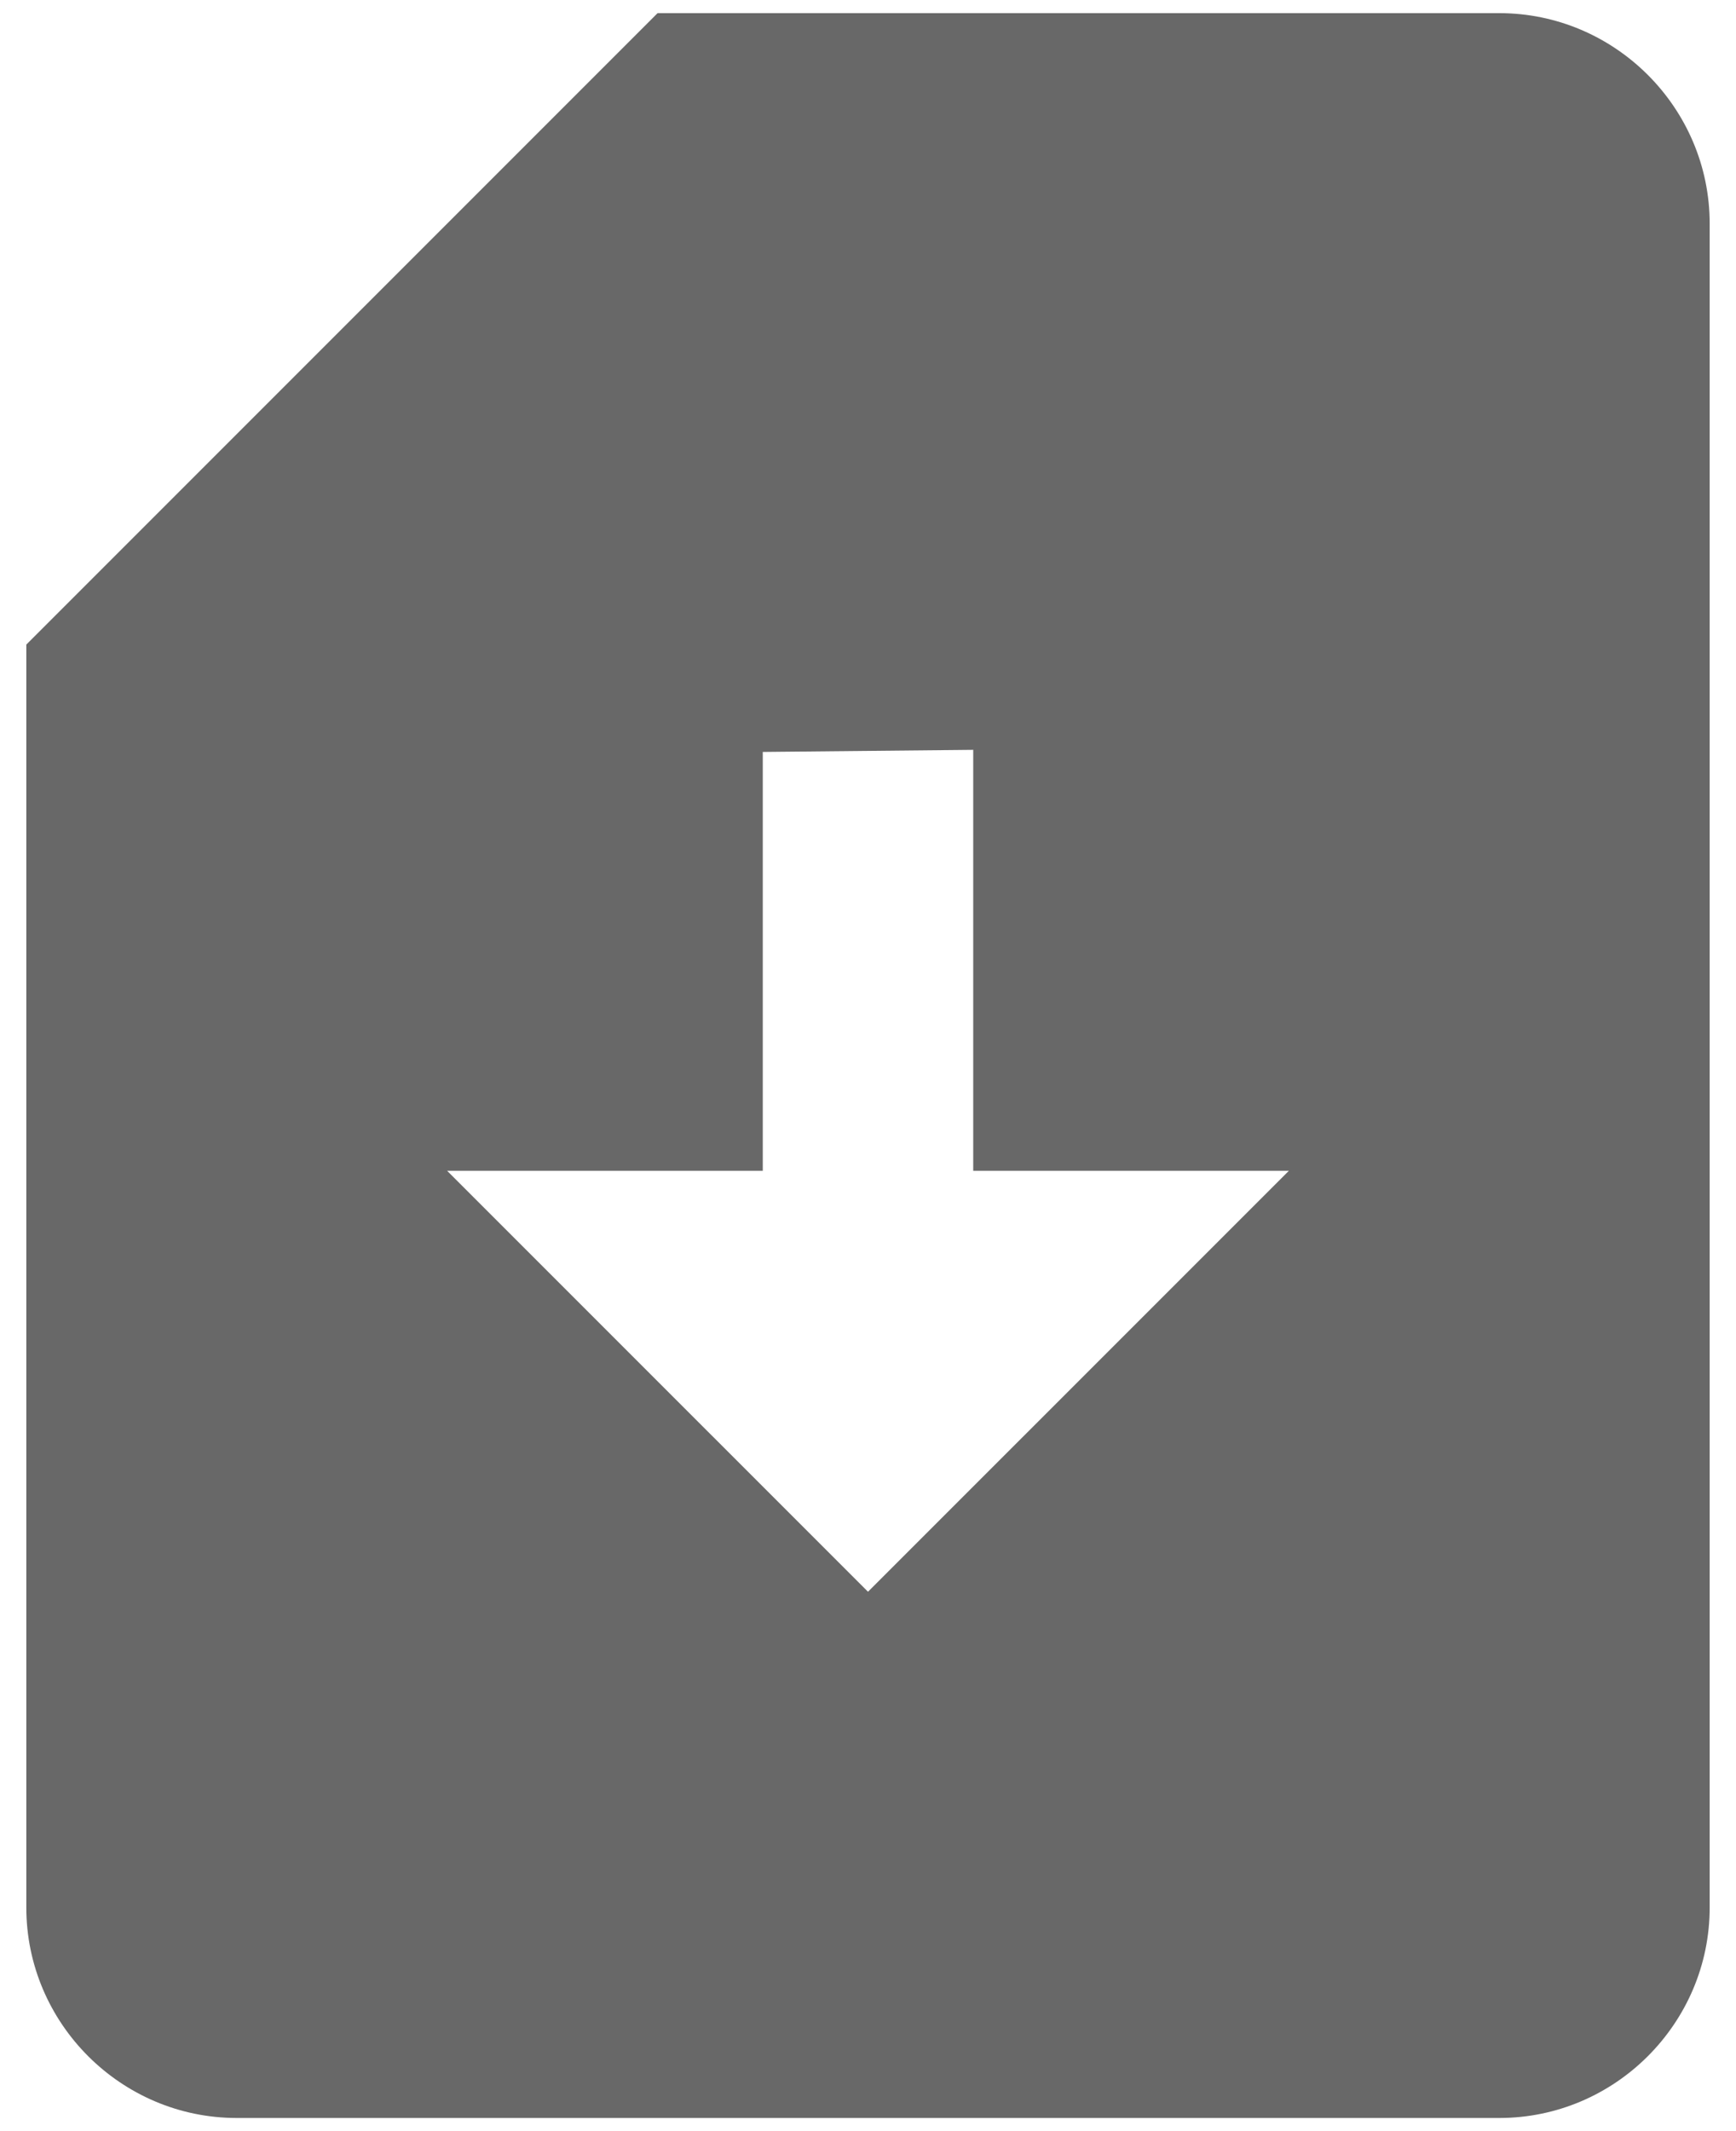 <?xml version="1.0" encoding="UTF-8"?>
<svg xmlns="http://www.w3.org/2000/svg" width="44" height="54" viewBox="0 0 44 54" fill="none">
  <path
    d="M38 0.333H16.667L0.667 16.333V48.333C0.667 51.267 3.067 53.667 6 53.667H38C40.933 53.667 43.333 51.267 43.333 48.333V5.667C43.333 2.733 40.933 0.333 38 0.333ZM22 40.333L11.333 29.667H19.333V19.053L24.667 19V29.667H32.667L22 40.333Z"
    fill="#686868"
  />
</svg>
